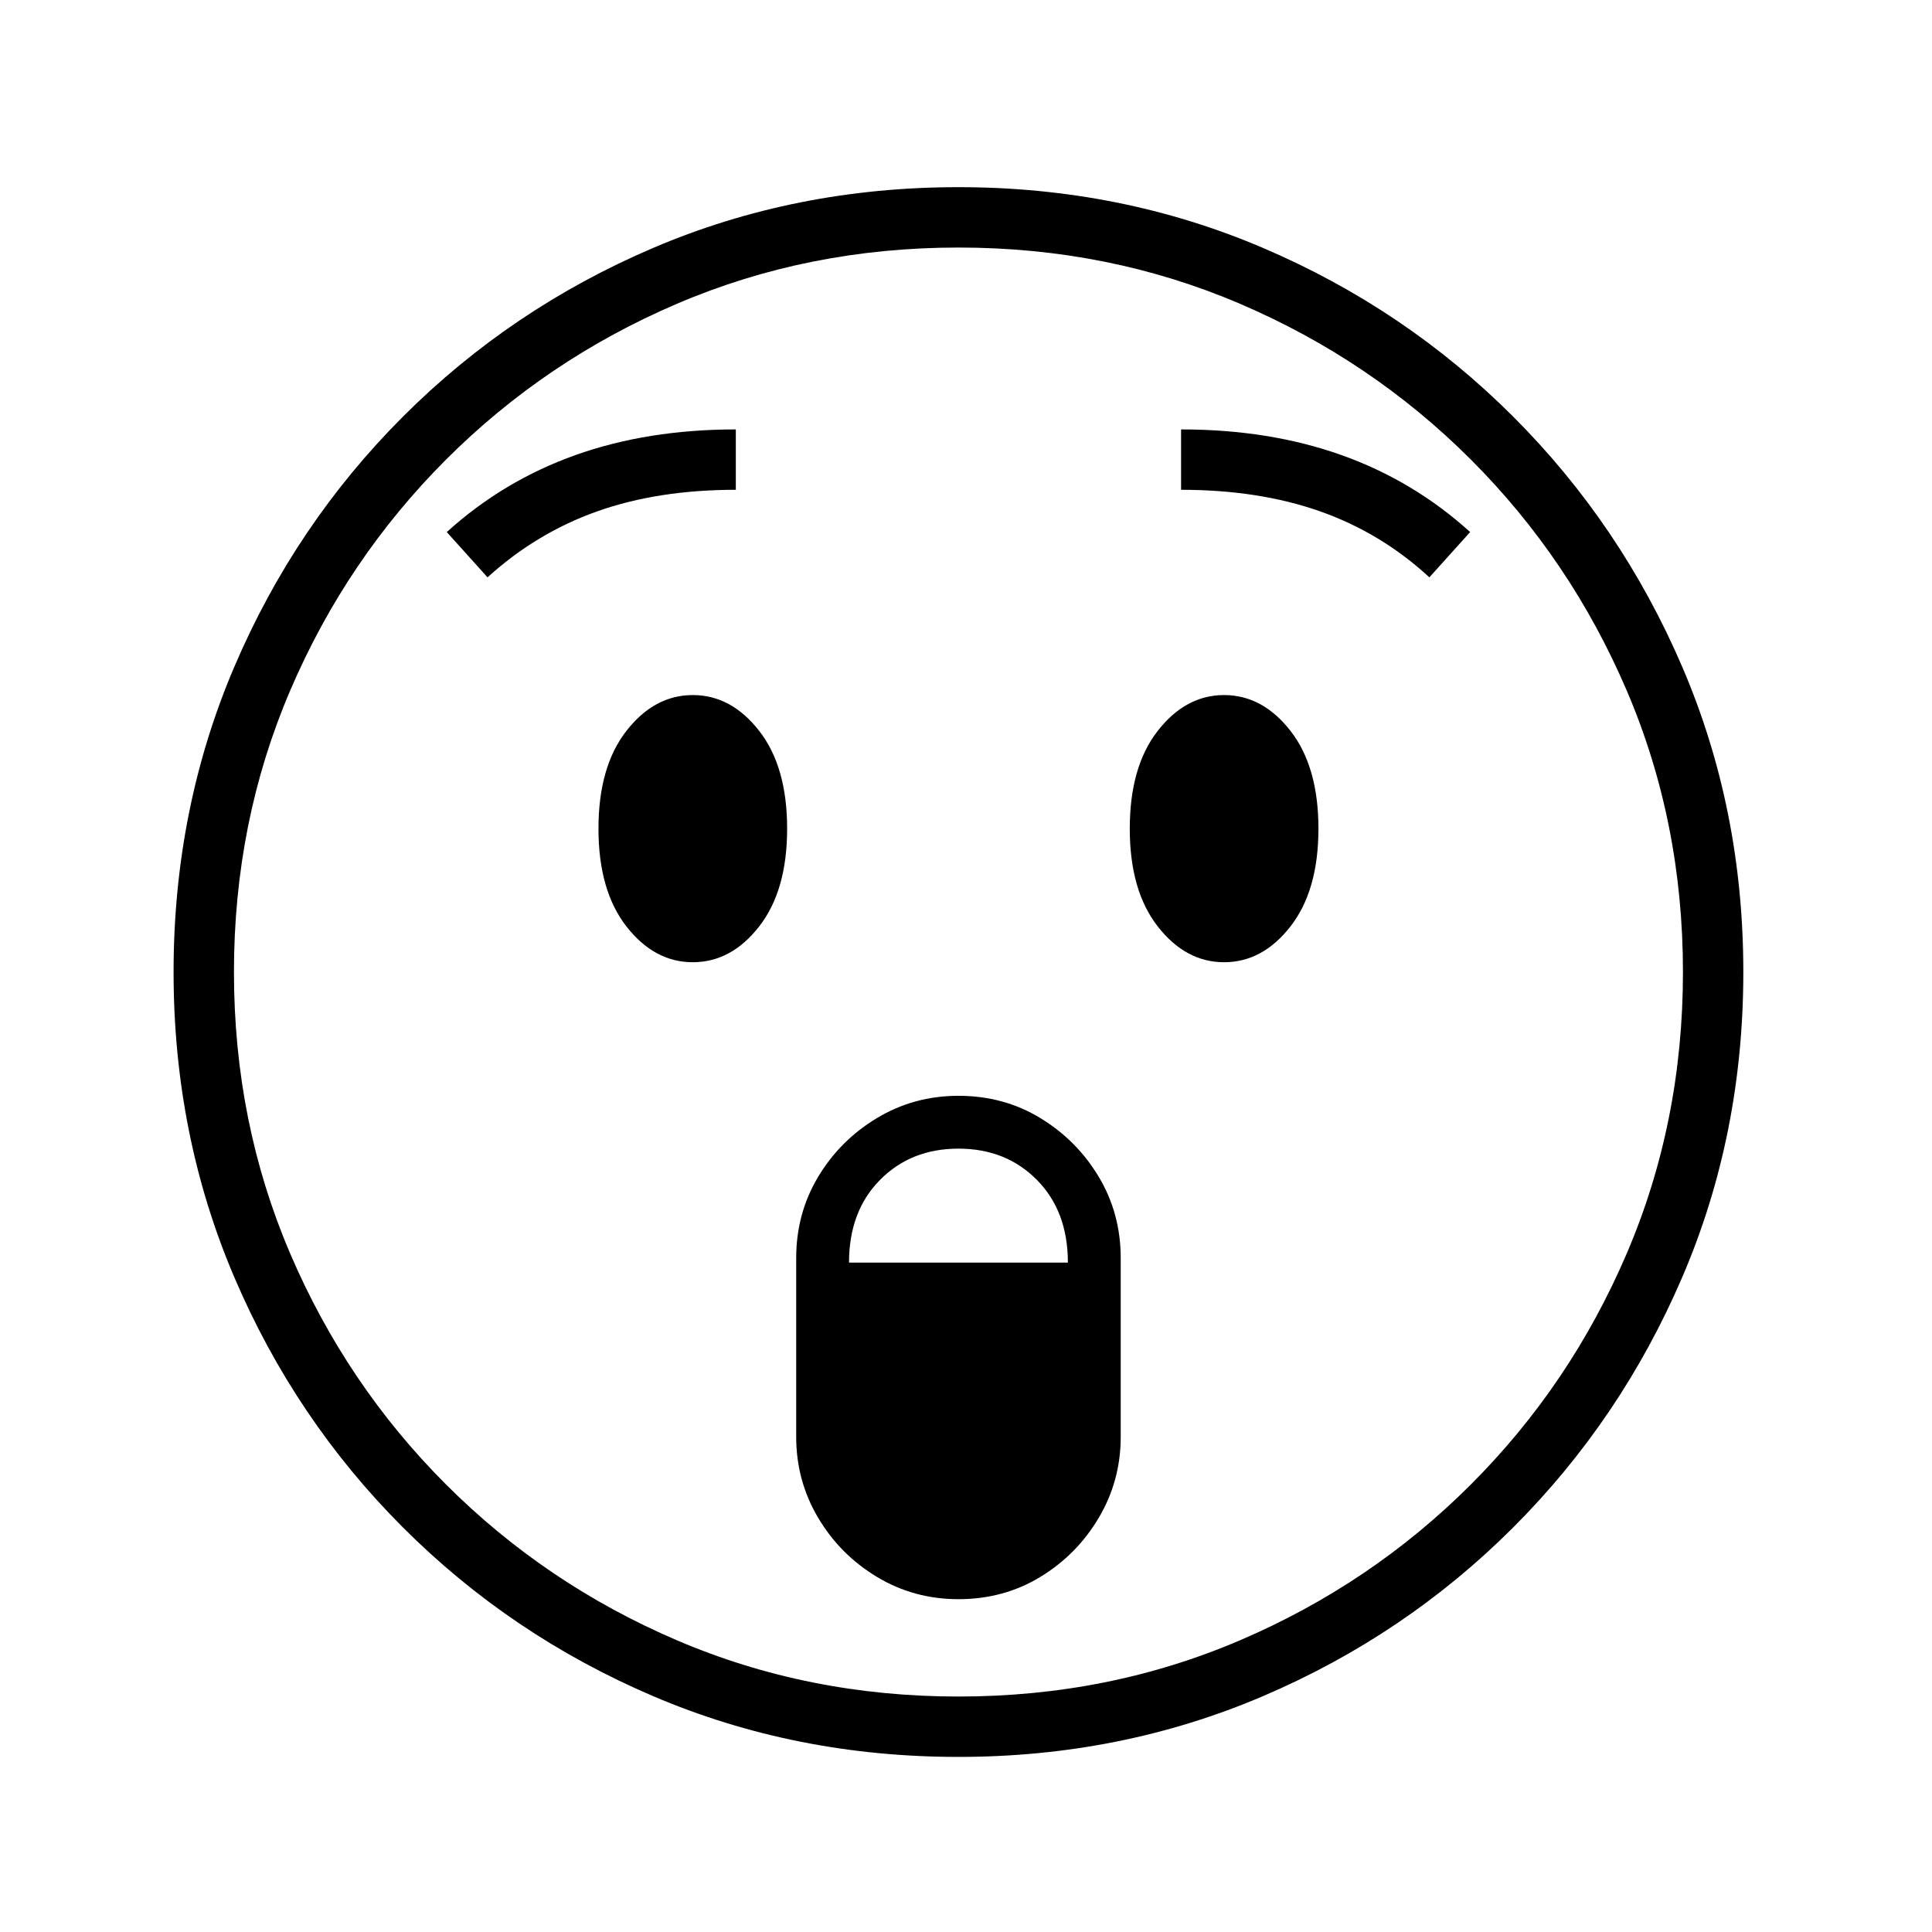 <?xml version="1.0" standalone="no"?>
<!DOCTYPE svg PUBLIC "-//W3C//DTD SVG 1.1//EN" "http://www.w3.org/Graphics/SVG/1.1/DTD/svg11.dtd" >
<svg xmlns="http://www.w3.org/2000/svg" xmlns:xlink="http://www.w3.org/1999/xlink" version="1.1" viewBox="30 -350 2560 2560">
   <path fill="currentColor"
d="M1300 1978q-216 0 -404.5 -80.5t-331.5 -223.5t-223.5 -331.5t-80.5 -404.5t80.5 -404.5t223.5 -331.5t331.5 -223.5t404.5 -80.5q215 0 403.5 80.5t331.5 223.5t224 331.5t81 404.5t-81 404.5t-224 331.5t-331.5 223.5t-403.5 80.5zM1300 1769q-59 0 -108 -29.5
t-78 -78.5t-29 -107v-237q0 -59 29 -107.5t78 -78t108 -29.5q60 0 108.5 29.5t77.5 78t29 107.5v237q0 58 -29 107t-77.5 78.5t-108.5 29.5zM1155 1323h290q0 -68 -41 -109.5t-104 -41.5t-104 41.5t-41 109.5zM948 925q-51 0 -88 -47.5t-37 -129.5t37 -129.5t88 -47.5
t88 47.5t37 129.5t-37 129.5t-88 47.5zM1300 1898q199 0 373 -74.5t306 -206.5t206.5 -306t74.5 -373t-74.5 -373t-206.5 -306t-306 -206.5t-373 -74.5t-373 74.5t-306 206.5t-206.5 306t-74.5 373t74.5 373t206.5 306t306 206.5t373 74.5zM676 415l-54 -60
q75 -68 170.5 -102t212.5 -34v80q-103 0 -183.5 28.5t-145.5 87.5zM1652 925q-51 0 -88 -47.5t-37 -129.5t37 -129.5t88 -47.5t88 47.5t37 129.5t-37 129.5t-88 47.5zM1924 415q-64 -59 -145 -87.5t-184 -28.5v-80q117 0 212.5 34t170.5 102z" />
</svg>
